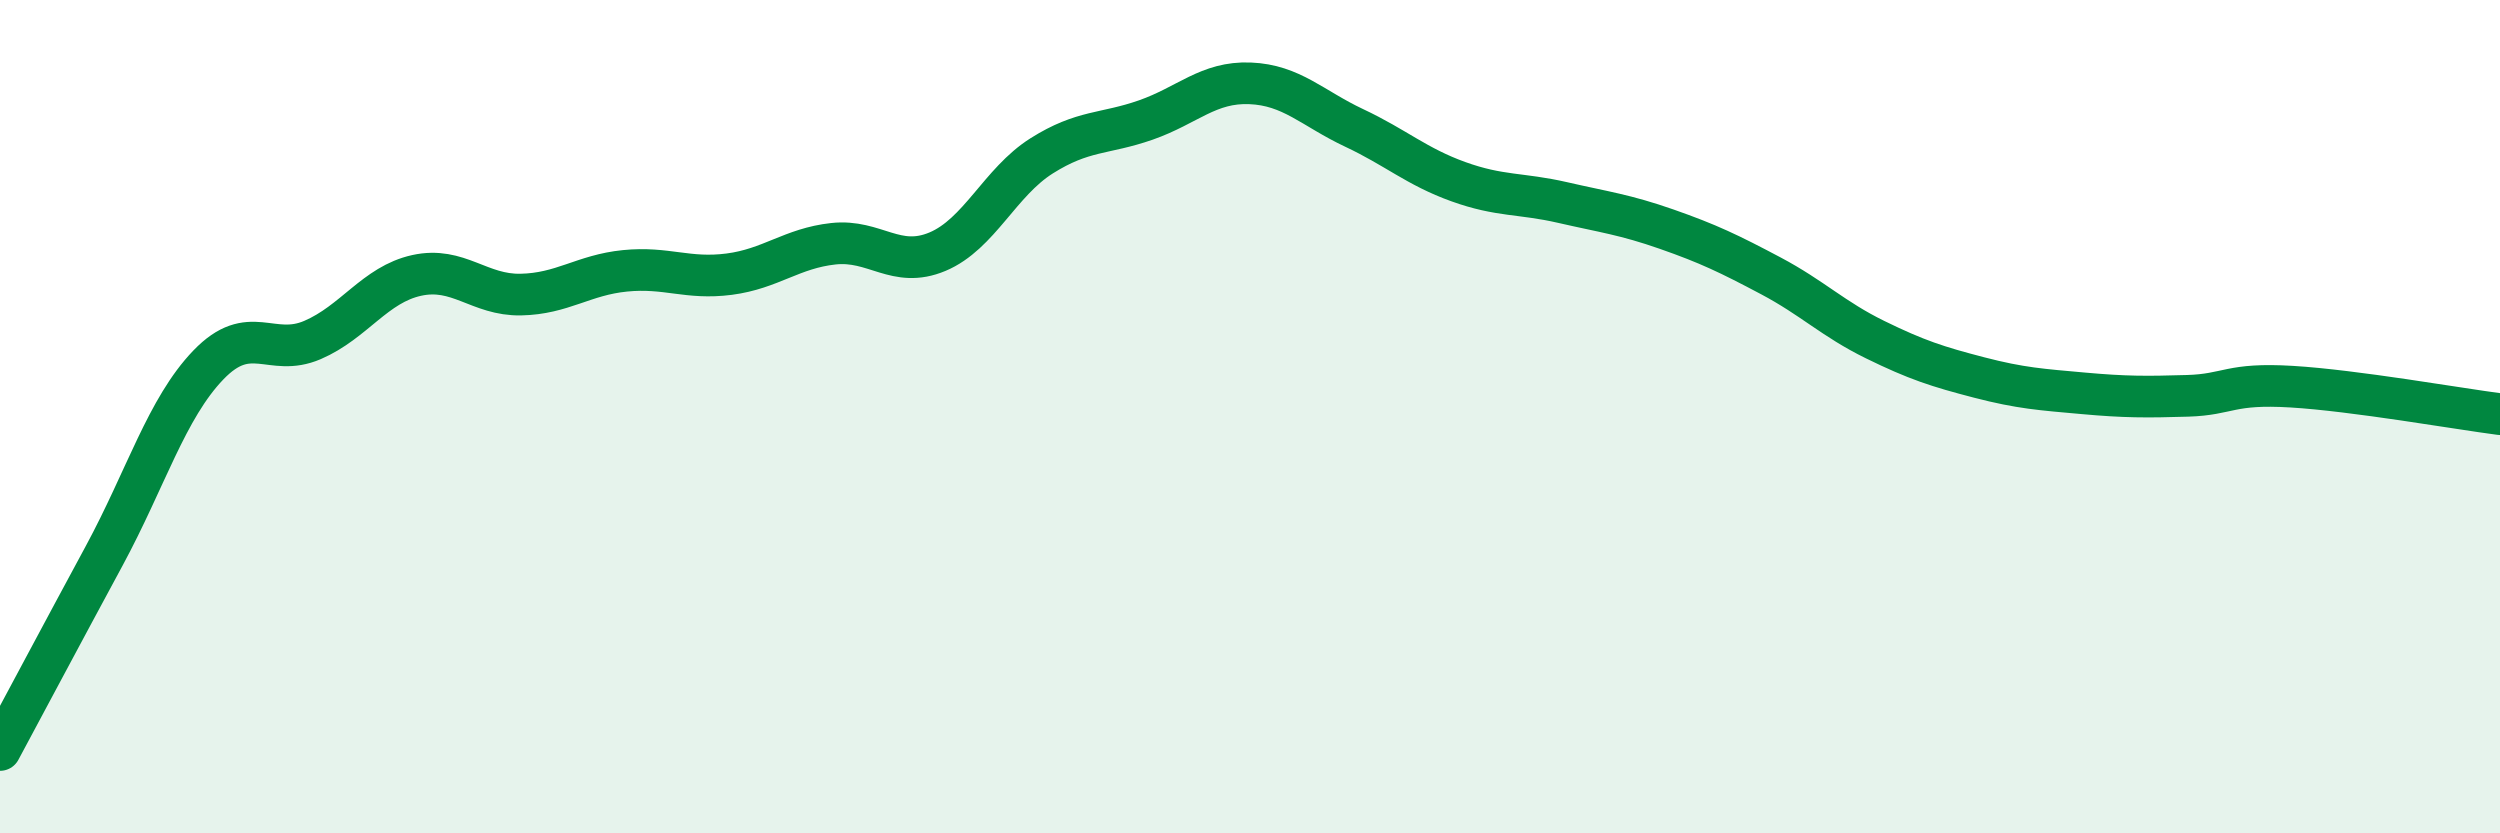 
    <svg width="60" height="20" viewBox="0 0 60 20" xmlns="http://www.w3.org/2000/svg">
      <path
        d="M 0,18 C 0.5,17.07 1.5,15.19 2.5,13.34 C 3.5,11.49 4,9.8 5,8.76 C 6,7.72 6.5,8.59 7.5,8.16 C 8.5,7.73 9,6.83 10,6.61 C 11,6.39 11.5,7.09 12.5,7.07 C 13.5,7.05 14,6.6 15,6.5 C 16,6.4 16.5,6.71 17.5,6.58 C 18.5,6.45 19,5.96 20,5.85 C 21,5.74 21.5,6.46 22.5,6.04 C 23.5,5.62 24,4.37 25,3.74 C 26,3.11 26.5,3.23 27.5,2.88 C 28.5,2.53 29,1.96 30,2 C 31,2.04 31.5,2.6 32.5,3.07 C 33.5,3.54 34,4 35,4.36 C 36,4.72 36.5,4.63 37.5,4.86 C 38.5,5.09 39,5.15 40,5.5 C 41,5.85 41.5,6.09 42.5,6.62 C 43.5,7.15 44,7.66 45,8.15 C 46,8.64 46.5,8.8 47.5,9.06 C 48.5,9.32 49,9.35 50,9.44 C 51,9.53 51.5,9.53 52.5,9.5 C 53.5,9.47 53.5,9.19 55,9.28 C 56.5,9.37 59,9.81 60,9.94L60 20L0 20Z"
        fill="#008740"
        opacity="0.1"
        stroke-linecap="round"
        stroke-linejoin="round"
      />
      <path
        d="M 0,18 C 0.5,17.07 1.5,15.19 2.5,13.34 C 3.5,11.49 4,9.8 5,8.76 C 6,7.72 6.5,8.59 7.5,8.16 C 8.5,7.73 9,6.83 10,6.61 C 11,6.39 11.5,7.09 12.5,7.07 C 13.5,7.05 14,6.6 15,6.5 C 16,6.4 16.5,6.71 17.5,6.58 C 18.5,6.45 19,5.96 20,5.85 C 21,5.74 21.5,6.46 22.5,6.04 C 23.5,5.62 24,4.37 25,3.74 C 26,3.11 26.5,3.23 27.5,2.88 C 28.5,2.53 29,1.96 30,2 C 31,2.04 31.5,2.6 32.5,3.07 C 33.5,3.54 34,4 35,4.36 C 36,4.72 36.5,4.63 37.5,4.86 C 38.5,5.09 39,5.15 40,5.5 C 41,5.85 41.5,6.09 42.5,6.62 C 43.5,7.15 44,7.66 45,8.15 C 46,8.64 46.5,8.8 47.5,9.06 C 48.5,9.32 49,9.35 50,9.44 C 51,9.53 51.5,9.53 52.5,9.5 C 53.5,9.47 53.5,9.19 55,9.28 C 56.5,9.37 59,9.81 60,9.94"
        stroke="#008740"
        stroke-width="1"
        fill="none"
        stroke-linecap="round"
        stroke-linejoin="round"
      />
    </svg>
  
